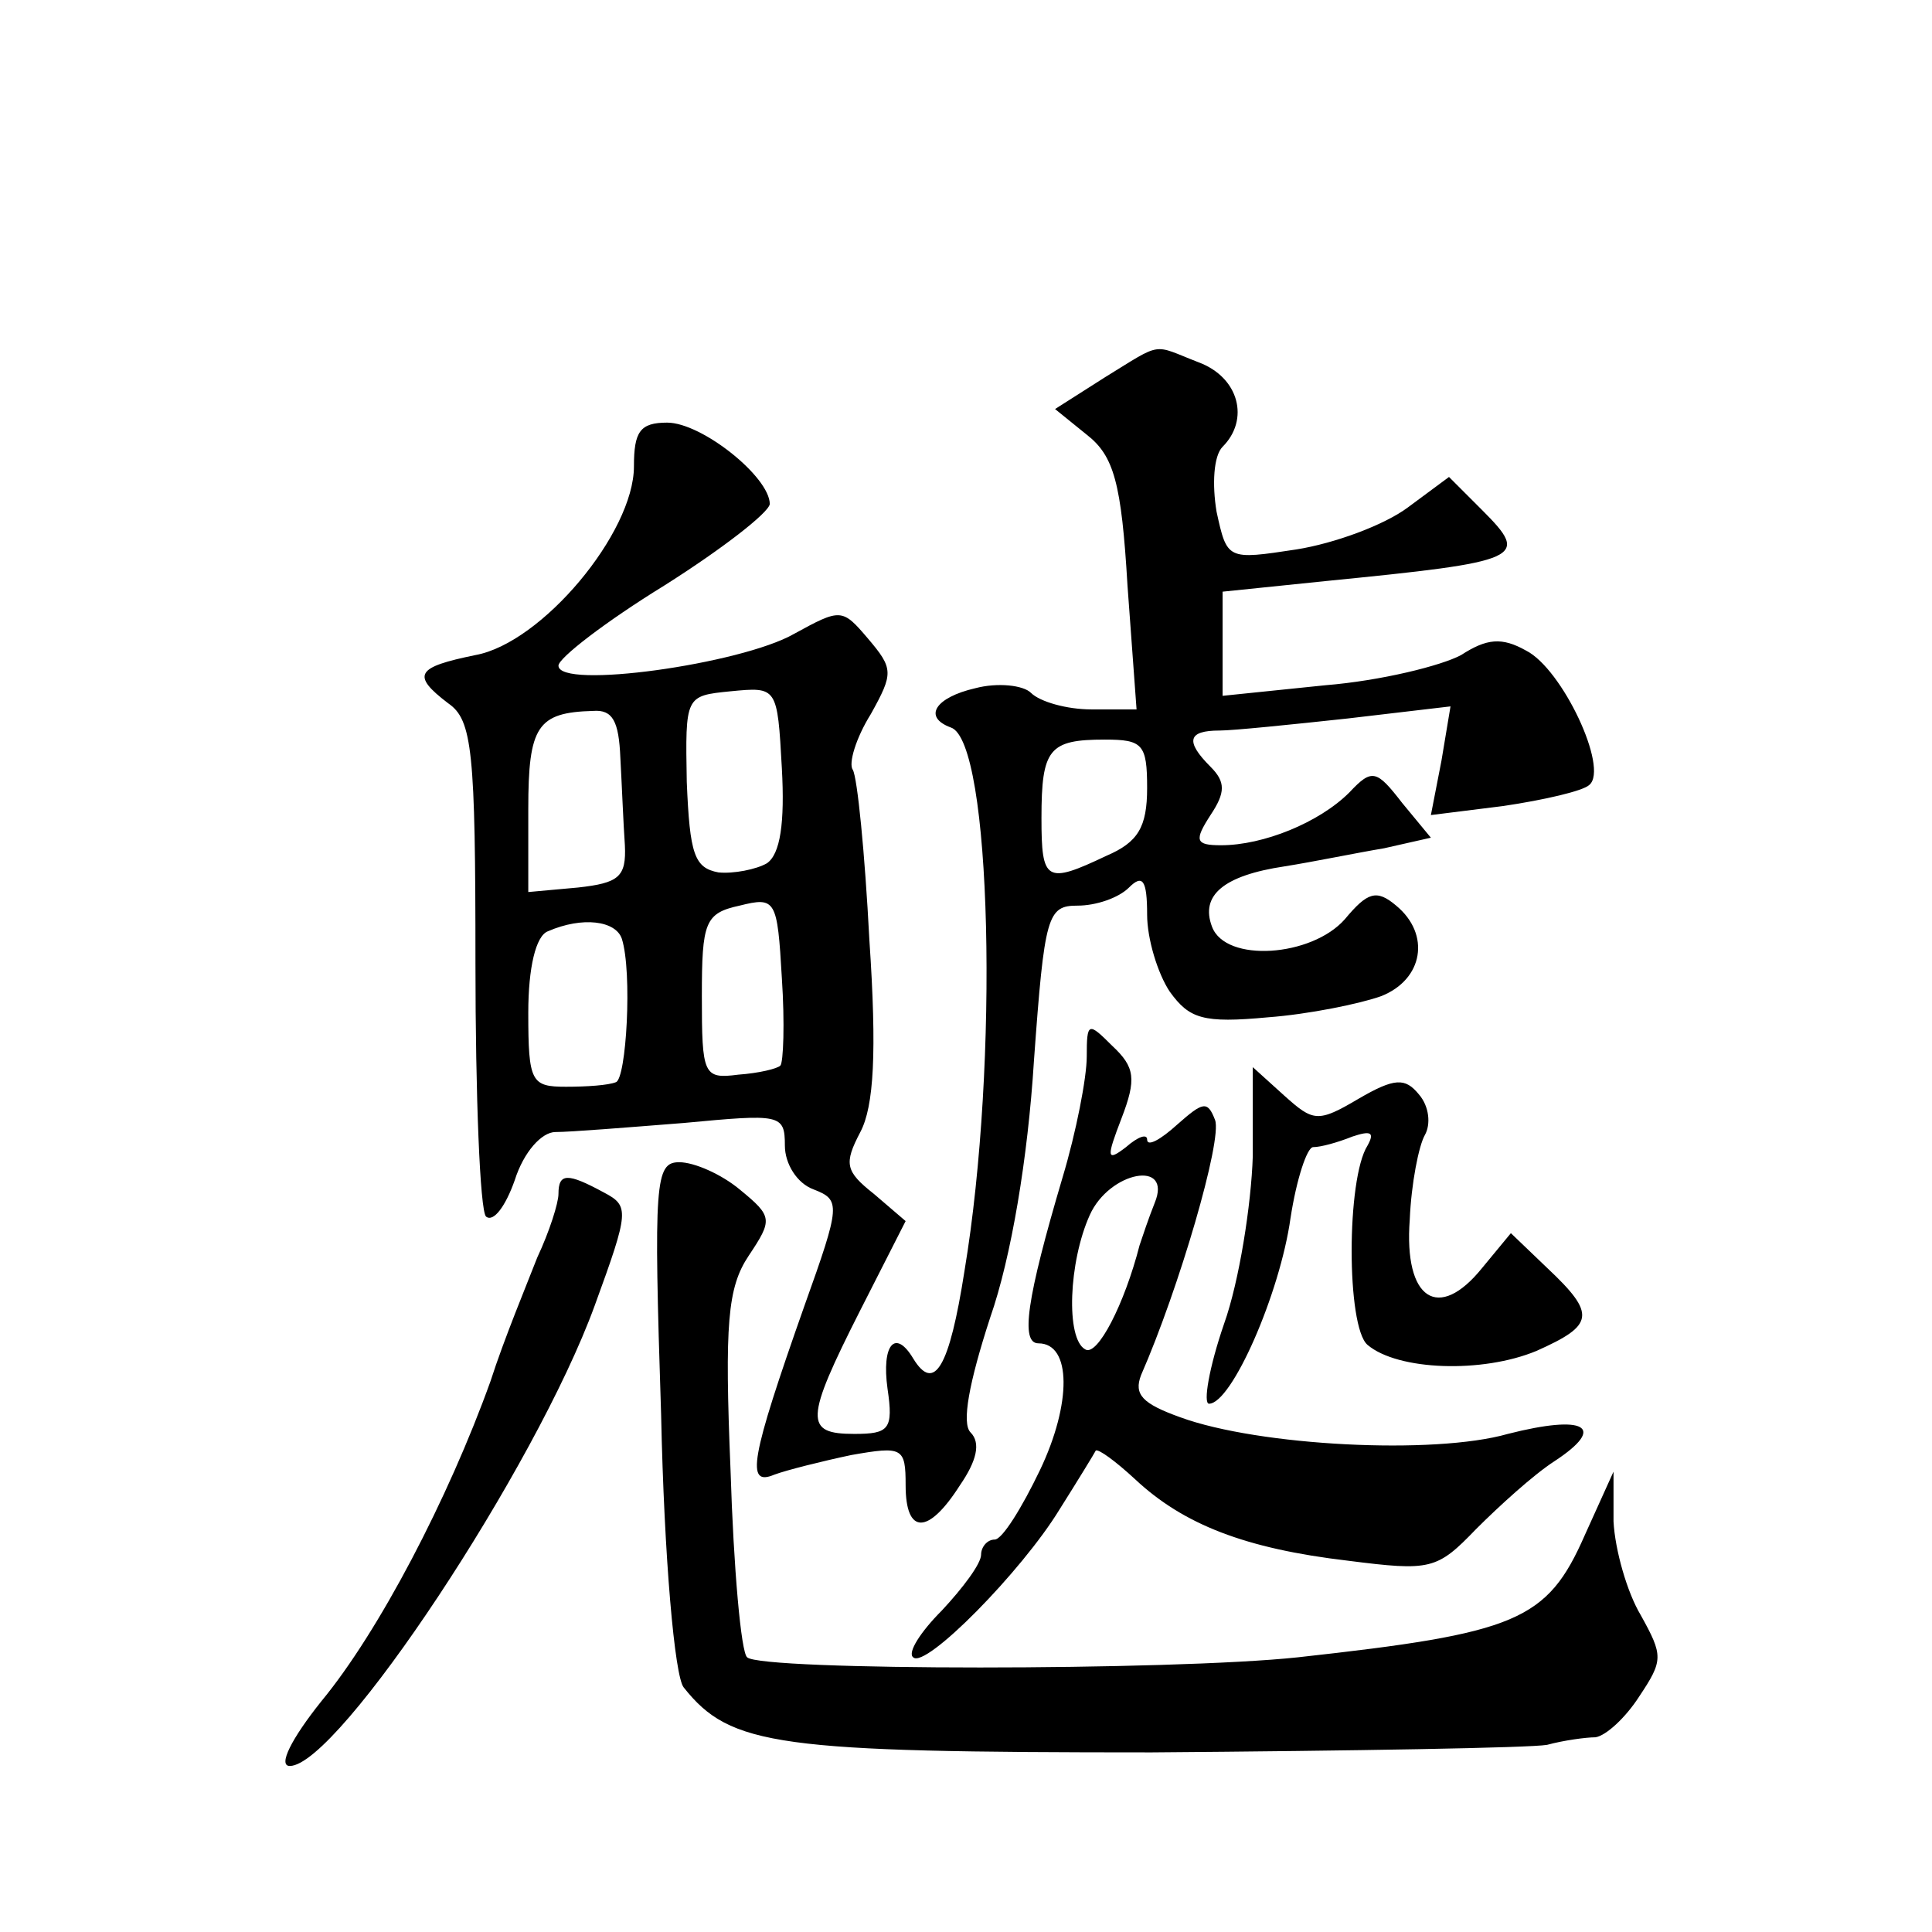 <?xml version="1.0" standalone="no"?>
<!DOCTYPE svg PUBLIC "-//W3C//DTD SVG 20010904//EN"
 "http://www.w3.org/TR/2001/REC-SVG-20010904/DTD/svg10.dtd">
<svg version="1.0" xmlns="http://www.w3.org/2000/svg"
 width="128pt" height="128pt" viewBox="0 0 128 128"
 preserveAspectRatio="xMidYMid meet">
<g transform="translate(0,128) scale(0.1,-0.1)"
fill="#0" stroke="none">
<path d="M732 1030 l-33 -21 21 -17 c18 -14 23 -32 27 -100 l6 -82 -30 0 c-16 0
-34 5 -40 11 -5 5 -22 7 -37 3 -26 -6 -35 -19 -16 -26 27 -9 32 -222 9 -360 -10
-64 -20 -81 -34 -58 -12 20 -21 9 -17 -20 4 -27 1 -30 -22 -30 -33 0 -33 9 4 82
l30 59 -21 18 c-19 15 -20 20 -9 41 9 17 11 53 6 127 -3 58 -8 108 -11 113 -3 4
2 21 12 37 15 27 15 30 -2 50 -17 20 -18 20 -49 3 -35 -20 -156 -37 -156 -21 0
5 31 29 70 53 38 24 69 48 70 54 0 18 -45 54 -68 54 -18 0 -22 -6 -22 -29 0 -44
-61 -117 -105 -125 -39 -8 -43 -13 -18 -32 16 -11 18 -32 18 -172 0 -88 3 -164
7 -168 5 -4 13 7 19 24 6 19 18 32 27 32 10 0 47 3 85 6 64 6 67 6 67 -15 0 -12
8 -25 19 -29 18 -7 18 -10 -6 -77 -36 -102 -39 -120 -20 -112 8 3 32 9 51 13 34
6 36 5 36 -20 0 -33 15 -33 36 0 11 16 14 28 7 35 -6 6 -1 33 13 76 14 40 25 106
29 170 7 97 9 103 29 103 12 0 27 5 34 12 9 9 12 5 12 -18 0 -16 7 -39 15 -51 13
-18 22 -21 65 -17 27 2 61 9 75 14 28 11 33 41 10 60 -13 11 -19 9 -34 -9 -22 -25
-79 -29 -88 -5 -8 21 8 34 48 40 19 3 48 9 66 12 l31 7 -19 23 c-17 22 -20 23 -35
7 -20 -20 -57 -35 -85 -35 -17 0 -18 3 -7 20 10 15 10 22 0 32 -17 17 -15 24 6
24 9 0 48 4 85 8 l68 8 -6 -36 -7 -36 48 6 c27 4 53 10 57 14 13 11 -18 77 -42
89 -16 9 -26 8 -43 -3 -13 -7 -53 -17 -90 -20 l-68 -7 0 35 0 34 68 7 c131 13 136
15 104 47 l-22 22 -27 -20 c-16 -12 -49 -24 -74 -28 -46 -7 -46 -7 -53 25 -3 18
-2 37 4 43 18 18 11 46 -16 56 -31 12 -23 14 -62 -10z m-224 -322 c-7 -4 -22 -7
-32 -6 -16 3 -19 12 -21 60 -1 57 -1 57 29 60 31 3 31 3 34 -51 2 -36 -1 -57 -10
-63z m-97 70 c1 -18 2 -44 3 -58 1 -21 -4 -25 -31 -28 l-33 -3 0 55 c0 55 6 64
43 65 13 1 17 -7 18 -31z m349 -20 c0 -26 -6 -36 -27 -45 -40 -19 -43 -17 -43 25
0 46 5 52 42 52 25 0 28 -3 28 -32z m-243 -184 c-2 -2 -14 -5 -28 -6 -23 -3 -24
0 -24 52 0 49 2 55 25 60 24 6 25 4 28 -48 2 -30 1 -56 -1 -58z m-105 84 c7 -22
3 -93 -4 -95 -5 -2 -19 -3 -33 -3 -23 0 -25 3 -25 49 0 30 5 51 13 54 23 10 45
7 49 -5z M720 580 c0 -14 -7 -50 -16 -80 -24 -81 -28 -110 -16 -110 22 0 22 -40
1 -84 -12 -25 -25 -46 -30 -46 -5 0 -9 -5 -9 -10 0 -6 -12 -22 -26 -37 -14 -14
-23 -28 -19 -31 8 -8 72 57 97 98 12 19 23 37 24 39 2 1 13 -7 26 -19 32 -30 73
-46 141 -54 55 -7 59 -6 85 21 15 15 38 36 52 45 35 23 20 31 -31 18 -49 -14 -165
-8 -217 11 -25 9 -31 15 -26 28 25 57 54 156 49 169 -5 13 -8 12 -25 -3 -11 -10
-20 -15 -20 -10 0 4 -6 2 -14 -5 -13 -10 -13 -7 -3 19 10 26 9 34 -6 48 -16 16
-17 16 -17 -7z m45 -97 c-4 -10 -8 -22 -10 -28 -10 -39 -28 -74 -36 -69 -13 7 -11
58 3 89 13 29 55 37 43 8z M830 514 c-1 -32 -9 -83 -19 -111 -10 -29 -14 -53 -10
-53 15 0 47 73 54 123 4 26 11 47 15 47 5 0 16 3 26 7 12 4 15 3 10 -6 -14 -22
-14 -120 0 -132 20 -17 76 -19 112 -4 38 17 40 24 7 55 l-24 23 -19 -23 c-29 -36
-52 -21 -48 32 1 24 6 49 10 56 4 7 3 19 -4 27 -9 11 -16 11 -40 -3 -27 -16 -30
-15 -49 2 l-21 19 0 -59z M438 343 c2 -95 9 -174 15 -181 31 -39 62 -43 310 -43
133 1 251 3 262 5 11 3 26 5 32 5 7 1 20 13 29 27 16 24 16 27 1 54 -9 15 -17 43
-18 62 l0 33 -19 -42 c-25 -57 -45 -65 -190 -81 -84 -9 -356 -9 -365 0 -4 3 -9
59 -11 124 -4 97 -2 121 12 142 16 24 16 26 -6 44 -12 10 -30 18 -40 18 -16 0 -17
-13 -12 -167z M370 489 c0 -6 -6 -25 -14 -42 -7 -18 -22 -54 -31 -82 -28 -78 -74
-166 -112 -212 -20 -25 -29 -43 -21 -43 32 0 163 198 202 305 23 63 23 66 6 75
-24 13 -30 13 -30 -1z"/>
</g>
</svg>
